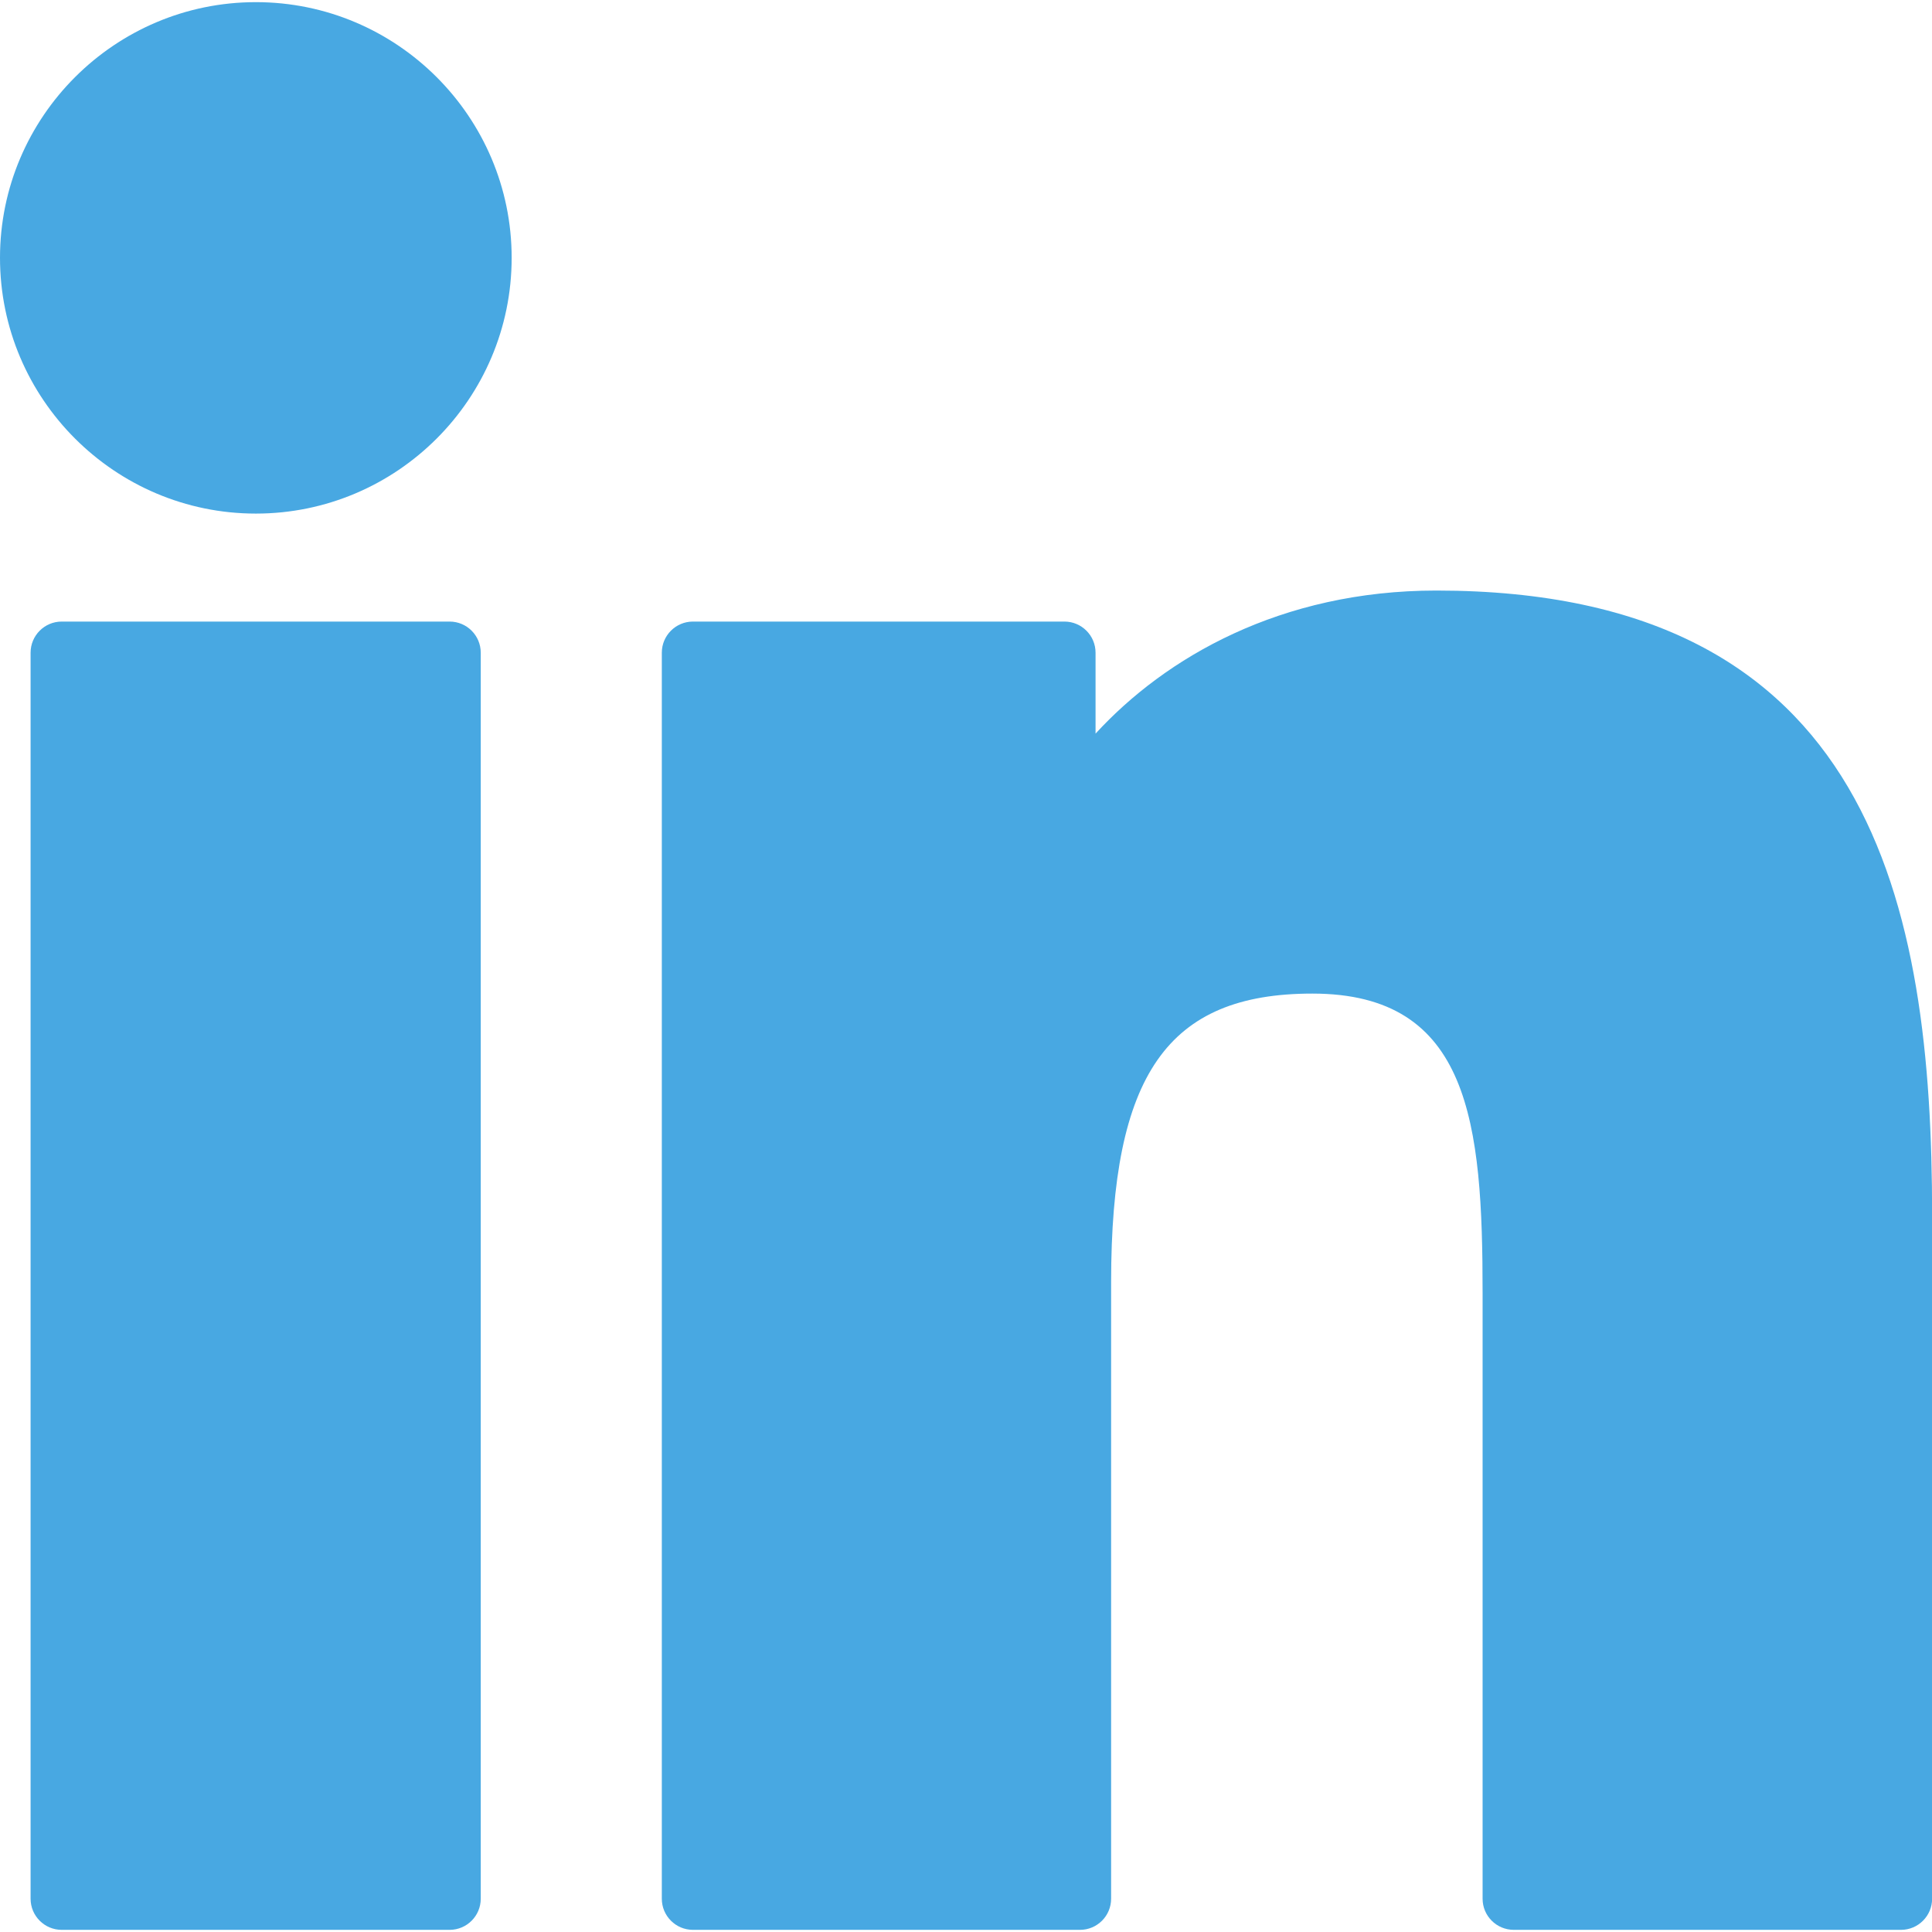 <svg width="18" height="18" viewBox="0 0 18 18" fill="none" xmlns="http://www.w3.org/2000/svg">
<g clip-path="url(#clip0_3447_4257)">
<path d="M4.189 5.791H0.575C0.415 5.791 0.285 5.921 0.285 6.081V17.69C0.285 17.85 0.415 17.98 0.575 17.98H4.189C4.349 17.98 4.479 17.85 4.479 17.69V6.081C4.479 5.921 4.349 5.791 4.189 5.791Z" fill="#48A8E2"/>
<path d="M2.384 0.02C1.07 0.02 0 1.089 0 2.402C0 3.716 1.07 4.785 2.384 4.785C3.698 4.785 4.767 3.716 4.767 2.402C4.767 1.089 3.698 0.02 2.384 0.02Z" fill="#48A8E2"/>
<path d="M13.382 5.502C11.931 5.502 10.858 6.126 10.207 6.835V6.081C10.207 5.921 10.077 5.791 9.917 5.791H6.456C6.296 5.791 6.166 5.921 6.166 6.081V17.69C6.166 17.85 6.296 17.98 6.456 17.98H10.062C10.222 17.98 10.352 17.85 10.352 17.69V11.946C10.352 10.011 10.878 9.257 12.227 9.257C13.697 9.257 13.813 10.466 13.813 12.046V17.69C13.813 17.85 13.943 17.98 14.104 17.98H17.711C17.871 17.98 18.001 17.85 18.001 17.69V11.322C18.001 8.445 17.452 5.502 13.382 5.502Z" fill="#48A8E2"/>
</g>
<defs>
<clipPath id="clip0_3447_4257">
<rect width="18" height="18" fill="white"/>
</clipPath>
</defs>
</svg>
